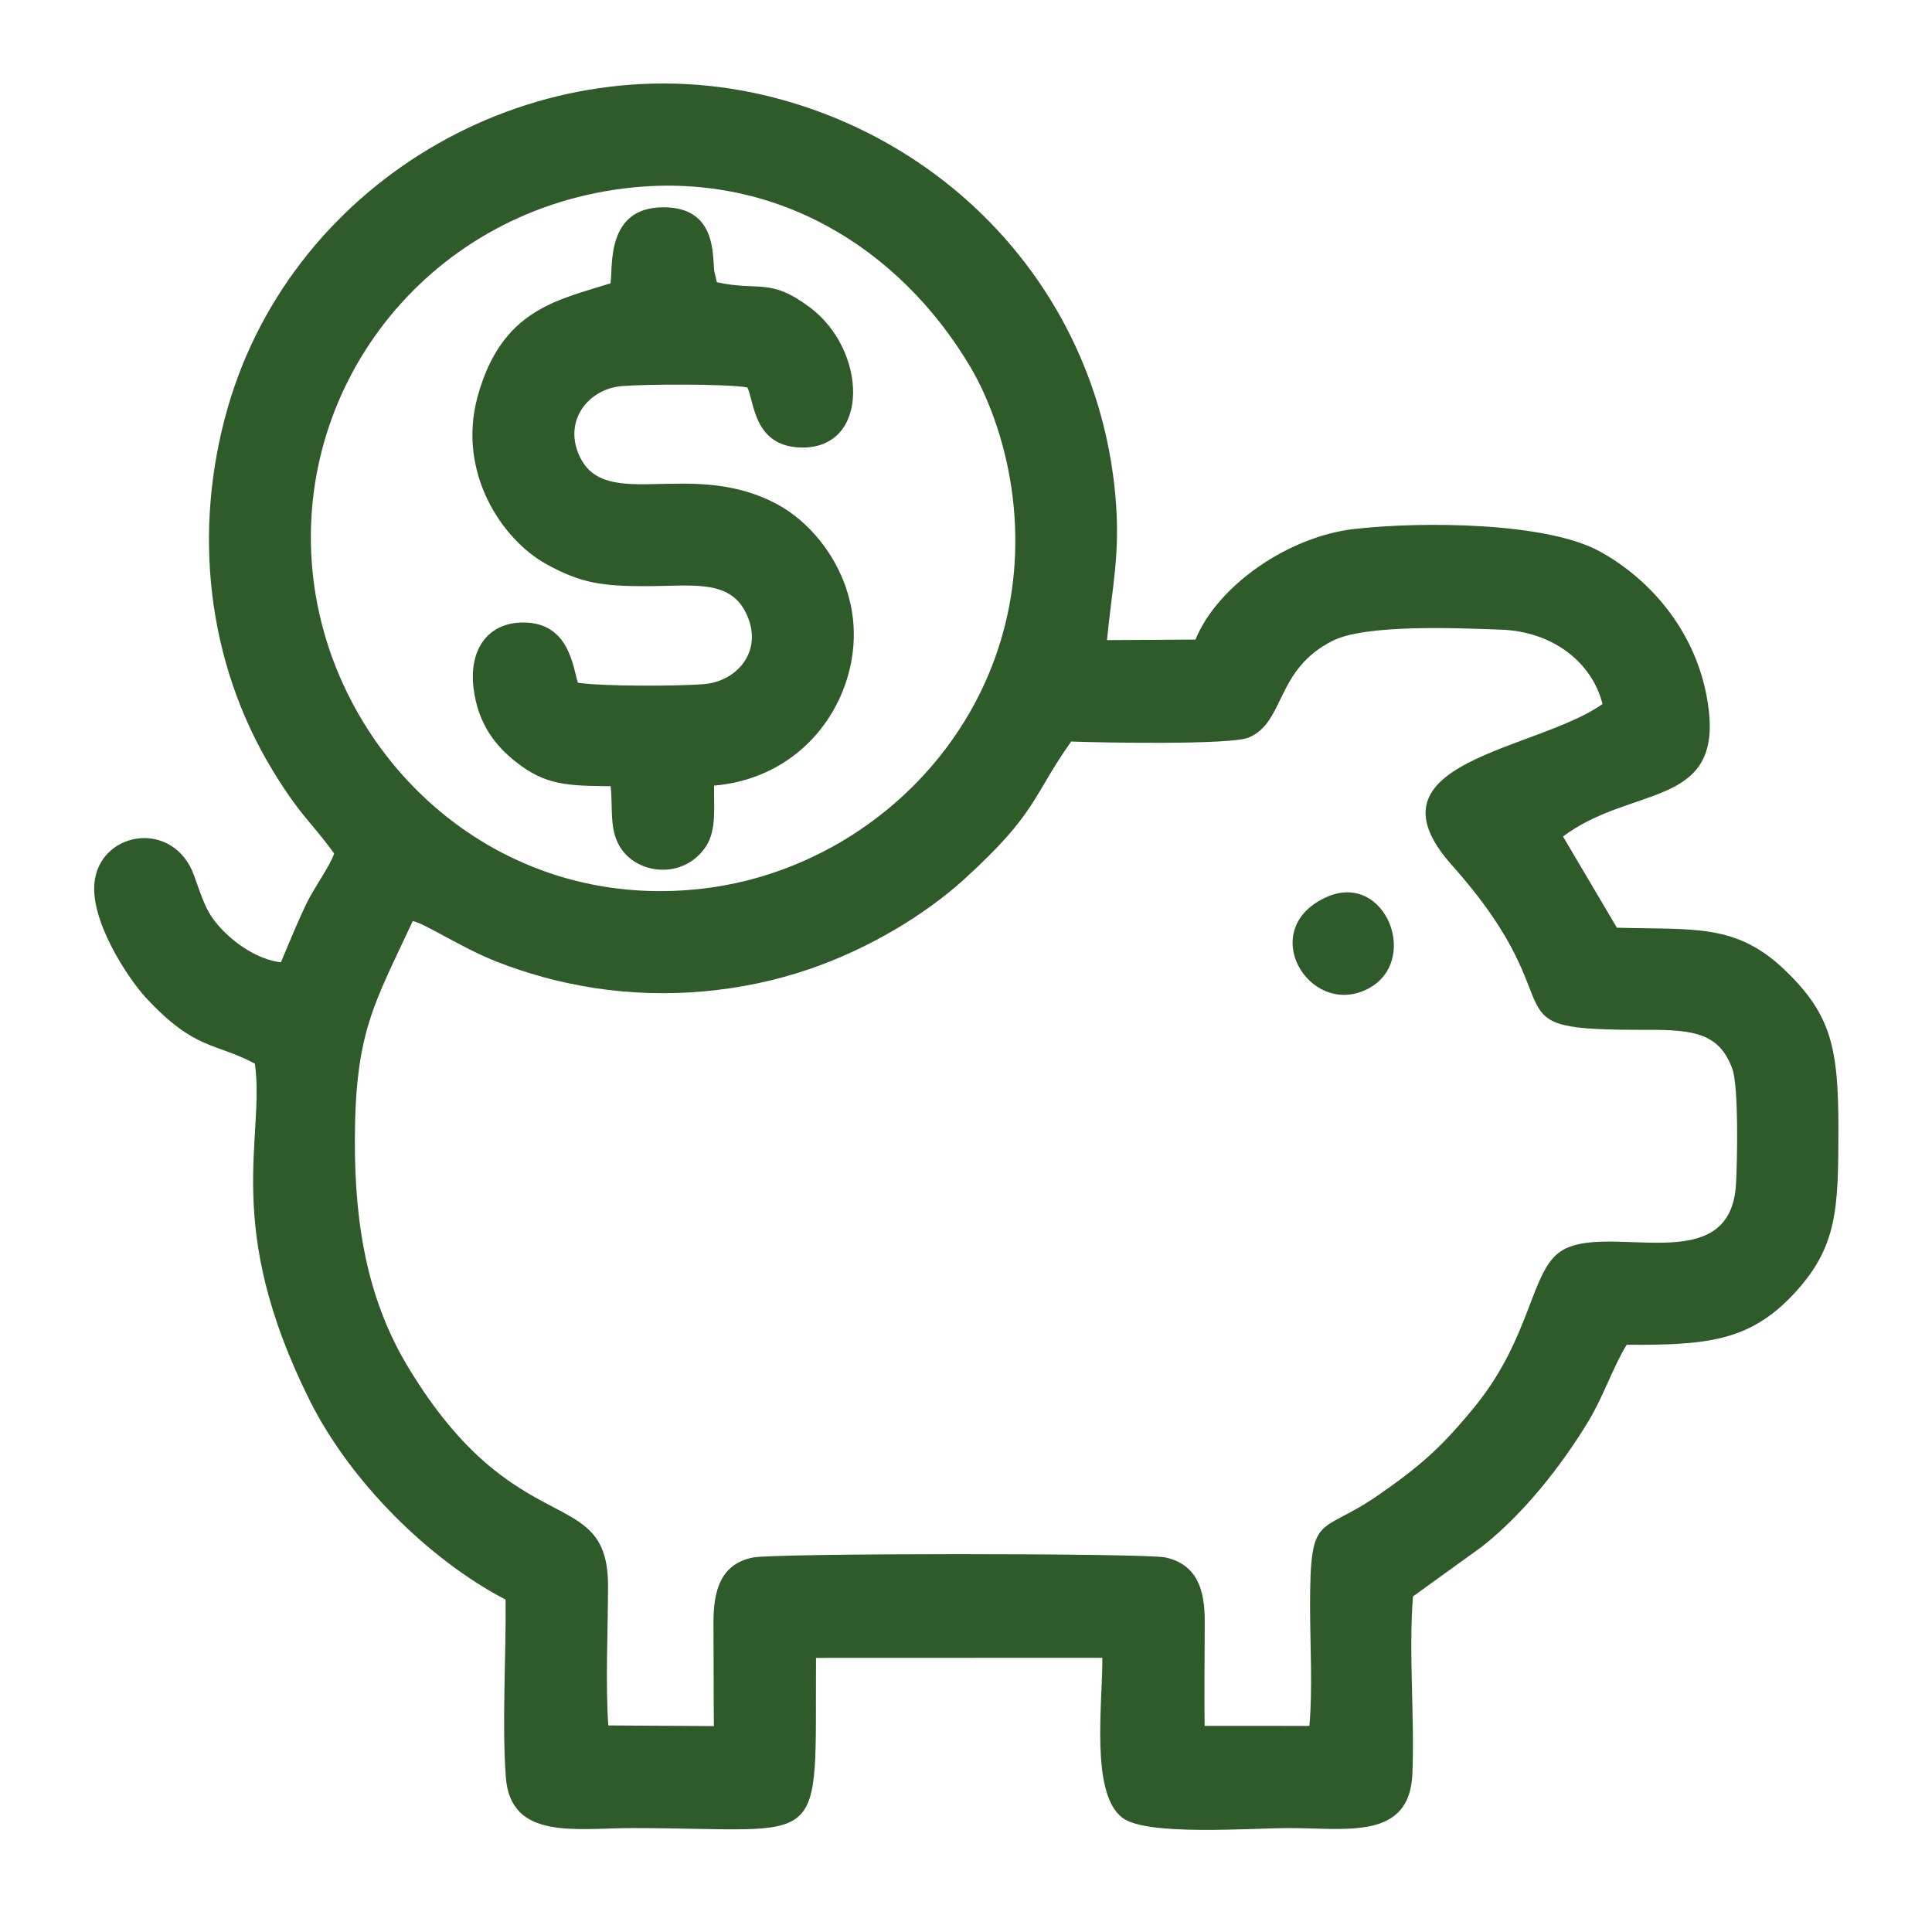 <?xml version="1.0" encoding="UTF-8"?>
<!DOCTYPE svg PUBLIC "-//W3C//DTD SVG 1.1//EN" "http://www.w3.org/Graphics/SVG/1.1/DTD/svg11.dtd">
<!-- Creator: CorelDRAW -->
<svg xmlns="http://www.w3.org/2000/svg" xml:space="preserve" width="1181px" height="1181px" version="1.1" style="shape-rendering:geometricPrecision; text-rendering:geometricPrecision; image-rendering:optimizeQuality; fill-rule:evenodd; clip-rule:evenodd"
viewBox="0 0 1181 1181"
 xmlns:xlink="http://www.w3.org/1999/xlink"
 xmlns:xodm="http://www.corel.com/coreldraw/odm/2003">
 <defs>
  <style type="text/css">
   <![CDATA[
    .fil0 {fill:#2F5B2A}
   ]]>
  </style>
 </defs>
 <g id="Camada_x0020_1">
  <g id="_1842609171216">
   <path class="fil0" d="M654.8 453.29c17.37,0.67 97.58,2.21 108.51,-2.43 22.49,-9.56 16.08,-41.42 51.31,-59.16 20.35,-10.25 76.69,-7.75 102.99,-6.8 31.74,1.14 55.65,20.13 61.97,45.45 -40.22,28.67 -148.9,34.86 -92.01,98.58 80.66,90.37 16.24,100.87 119.56,100.58 28.43,-0.08 43.96,2.26 51.8,23.83 3.97,10.89 3.07,56.41 2.25,70.56 -3.39,59.11 -78.68,22.53 -106.91,40.87 -18.73,12.17 -18.04,52.45 -52.76,95.07 -20.37,25.01 -33.64,36.49 -58.65,53.9 -36.63,25.51 -42.06,9.18 -42.04,68.39 0.01,22 1.63,51.24 -0.43,72.89l-64.01 -0.03c-0.31,-21.47 0.06,-43.1 0.05,-64.58 -0.01,-17.64 -4.21,-34.11 -24.07,-38.37 -12.54,-2.69 -238.94,-2.69 -252.16,0.04 -19.64,4.04 -24.2,19.97 -24.07,40.44 0.13,20.86 0.04,41.71 0.26,62.61l-64.55 -0.4c-1.82,-26.24 -0.18,-58.26 -0.16,-85.14 0.05,-63.87 -56.13,-24.33 -122.2,-133.9 -23.63,-39.19 -32.73,-83.67 -32.56,-138.95 0.21,-66.25 11.9,-83.08 35.39,-133.7 7.28,1.32 30.05,16.51 51.29,24.8 18.56,7.25 38.03,12.73 59.25,16.04 45.06,7.02 91.23,2.41 131.72,-11.41 37.24,-12.72 71.38,-33.68 94.93,-55.09 44.86,-40.8 41.46,-50.53 65.3,-84.09zm-273.62 -338.07c92.59,-11.6 168.8,36.76 211.64,108.5 12.88,21.58 22.59,50.61 26.15,79.67 15.5,126.71 -78.82,226.6 -188.86,239.74 -127.03,15.17 -225.14,-79.65 -238.5,-188.76 -14.14,-115.55 67.43,-223.84 189.57,-239.15zm295.5 276.06c3.16,-32.82 8.32,-52.81 5.14,-88.22 -10.72,-119.55 -95.53,-213.97 -208.35,-243.32 -143.16,-37.24 -293.96,48.72 -334.35,189.82 -21.42,74.83 -12.75,154.98 27.44,221.2 17.47,28.77 24.18,32.05 37.7,51 -2.62,7.92 -12.72,21.45 -17.5,31.71 -5.82,12.51 -9.72,22.07 -15.05,34.76 -14.18,-1.6 -27.81,-11.68 -34.95,-18.96 -10.63,-10.81 -12.21,-17.7 -18.08,-33.98 -12.22,-33.87 -55.25,-27.78 -60.61,1.85 -4.37,24.14 20.3,61.18 31.47,73.14 29.93,32.08 41.97,26.88 66.28,39.93 6.29,45.87 -20.11,98.51 33.59,205.98 24.77,49.58 72.81,97.22 119.64,121.63 0.41,34.3 -2.31,75.3 0.16,108.57 2.88,38.73 42.69,31.09 77.14,31.09 121.14,0 111.8,16.6 112.47,-104.04l175.01 -0.06c0.29,27.35 -7.58,83.05 12.41,97.9 15.04,11.18 78.02,6.2 102.16,6.2 35.01,0 73.31,7.43 74.97,-33.19 1.43,-35.01 -2.37,-74.02 0.36,-108.41l42.18 -30.45c25.26,-19.9 48.3,-48.99 65.02,-76.56 9.06,-14.94 15.46,-34.01 23.44,-46.83 49.04,0.31 74.86,-2.28 101.46,-30.37 27.4,-28.95 27.9,-52.21 27.96,-101.18 0.06,-50.24 -4.54,-70.17 -32.19,-96.99 -29.93,-29.03 -55.16,-25.11 -103.22,-26.4l-32.93 -55.76c41.34,-31.01 95.93,-17.48 89.12,-76.97 -5.32,-46.54 -35.6,-80.45 -67.06,-97.51 -32.52,-17.63 -108.03,-18.21 -149.59,-13.51 -40.7,4.6 -83.83,34.9 -97.14,67.61l-54.1 0.32z"/>
   <path class="fil0" d="M373.18 173.2c-32.6,10.29 -66.5,15.99 -81.15,68.89 -12.81,46.28 14.44,87.6 42.06,102.83 21.05,11.6 34.04,13.39 60.55,13.4 28.52,0.01 51.41,-4.5 61.51,16.68 10.95,22.97 -5.71,41.6 -25.93,43.21 -16.31,1.3 -61.5,1.44 -76.99,-0.87 -2.92,-9.09 -5.14,-37.01 -33.53,-36.82 -21.91,0.15 -33.07,16.89 -30.23,40.13 2.74,22.39 13.87,35.59 25.87,45.08 18.12,14.32 31.31,14.6 57.97,14.86 1.35,13.07 -0.89,25.67 5.27,36.43 10.31,18.01 39.71,20.94 53.13,0.1 6.37,-9.91 4.61,-24.14 4.78,-36.88 42.19,-3.6 72.17,-32.2 82.08,-67.97 13.22,-47.69 -14.93,-88.11 -42.3,-103.36 -52.74,-29.39 -105.87,4.7 -122.01,-30.08 -10.16,-21.87 5.67,-41.13 25.75,-42.8 14.52,-1.22 63.59,-1.49 76.85,0.8 4.27,8.78 3.84,36.7 33.72,36.74 41.49,0.05 39.41,-59.52 4.59,-85.6 -24.58,-18.42 -30.6,-9.75 -56.95,-15.44l-1.65 -7.05c-1.05,-10.13 1.19,-39.08 -31.45,-38.77 -35.01,0.33 -30.32,36.48 -31.94,46.49z"/>
   <path class="fil0" d="M810.06 548.73c-41.63,19.63 -10.39,72.14 24.34,56.57 35.2,-15.78 12.9,-74.13 -24.34,-56.57z"/>
  </g>
 </g>
</svg>

